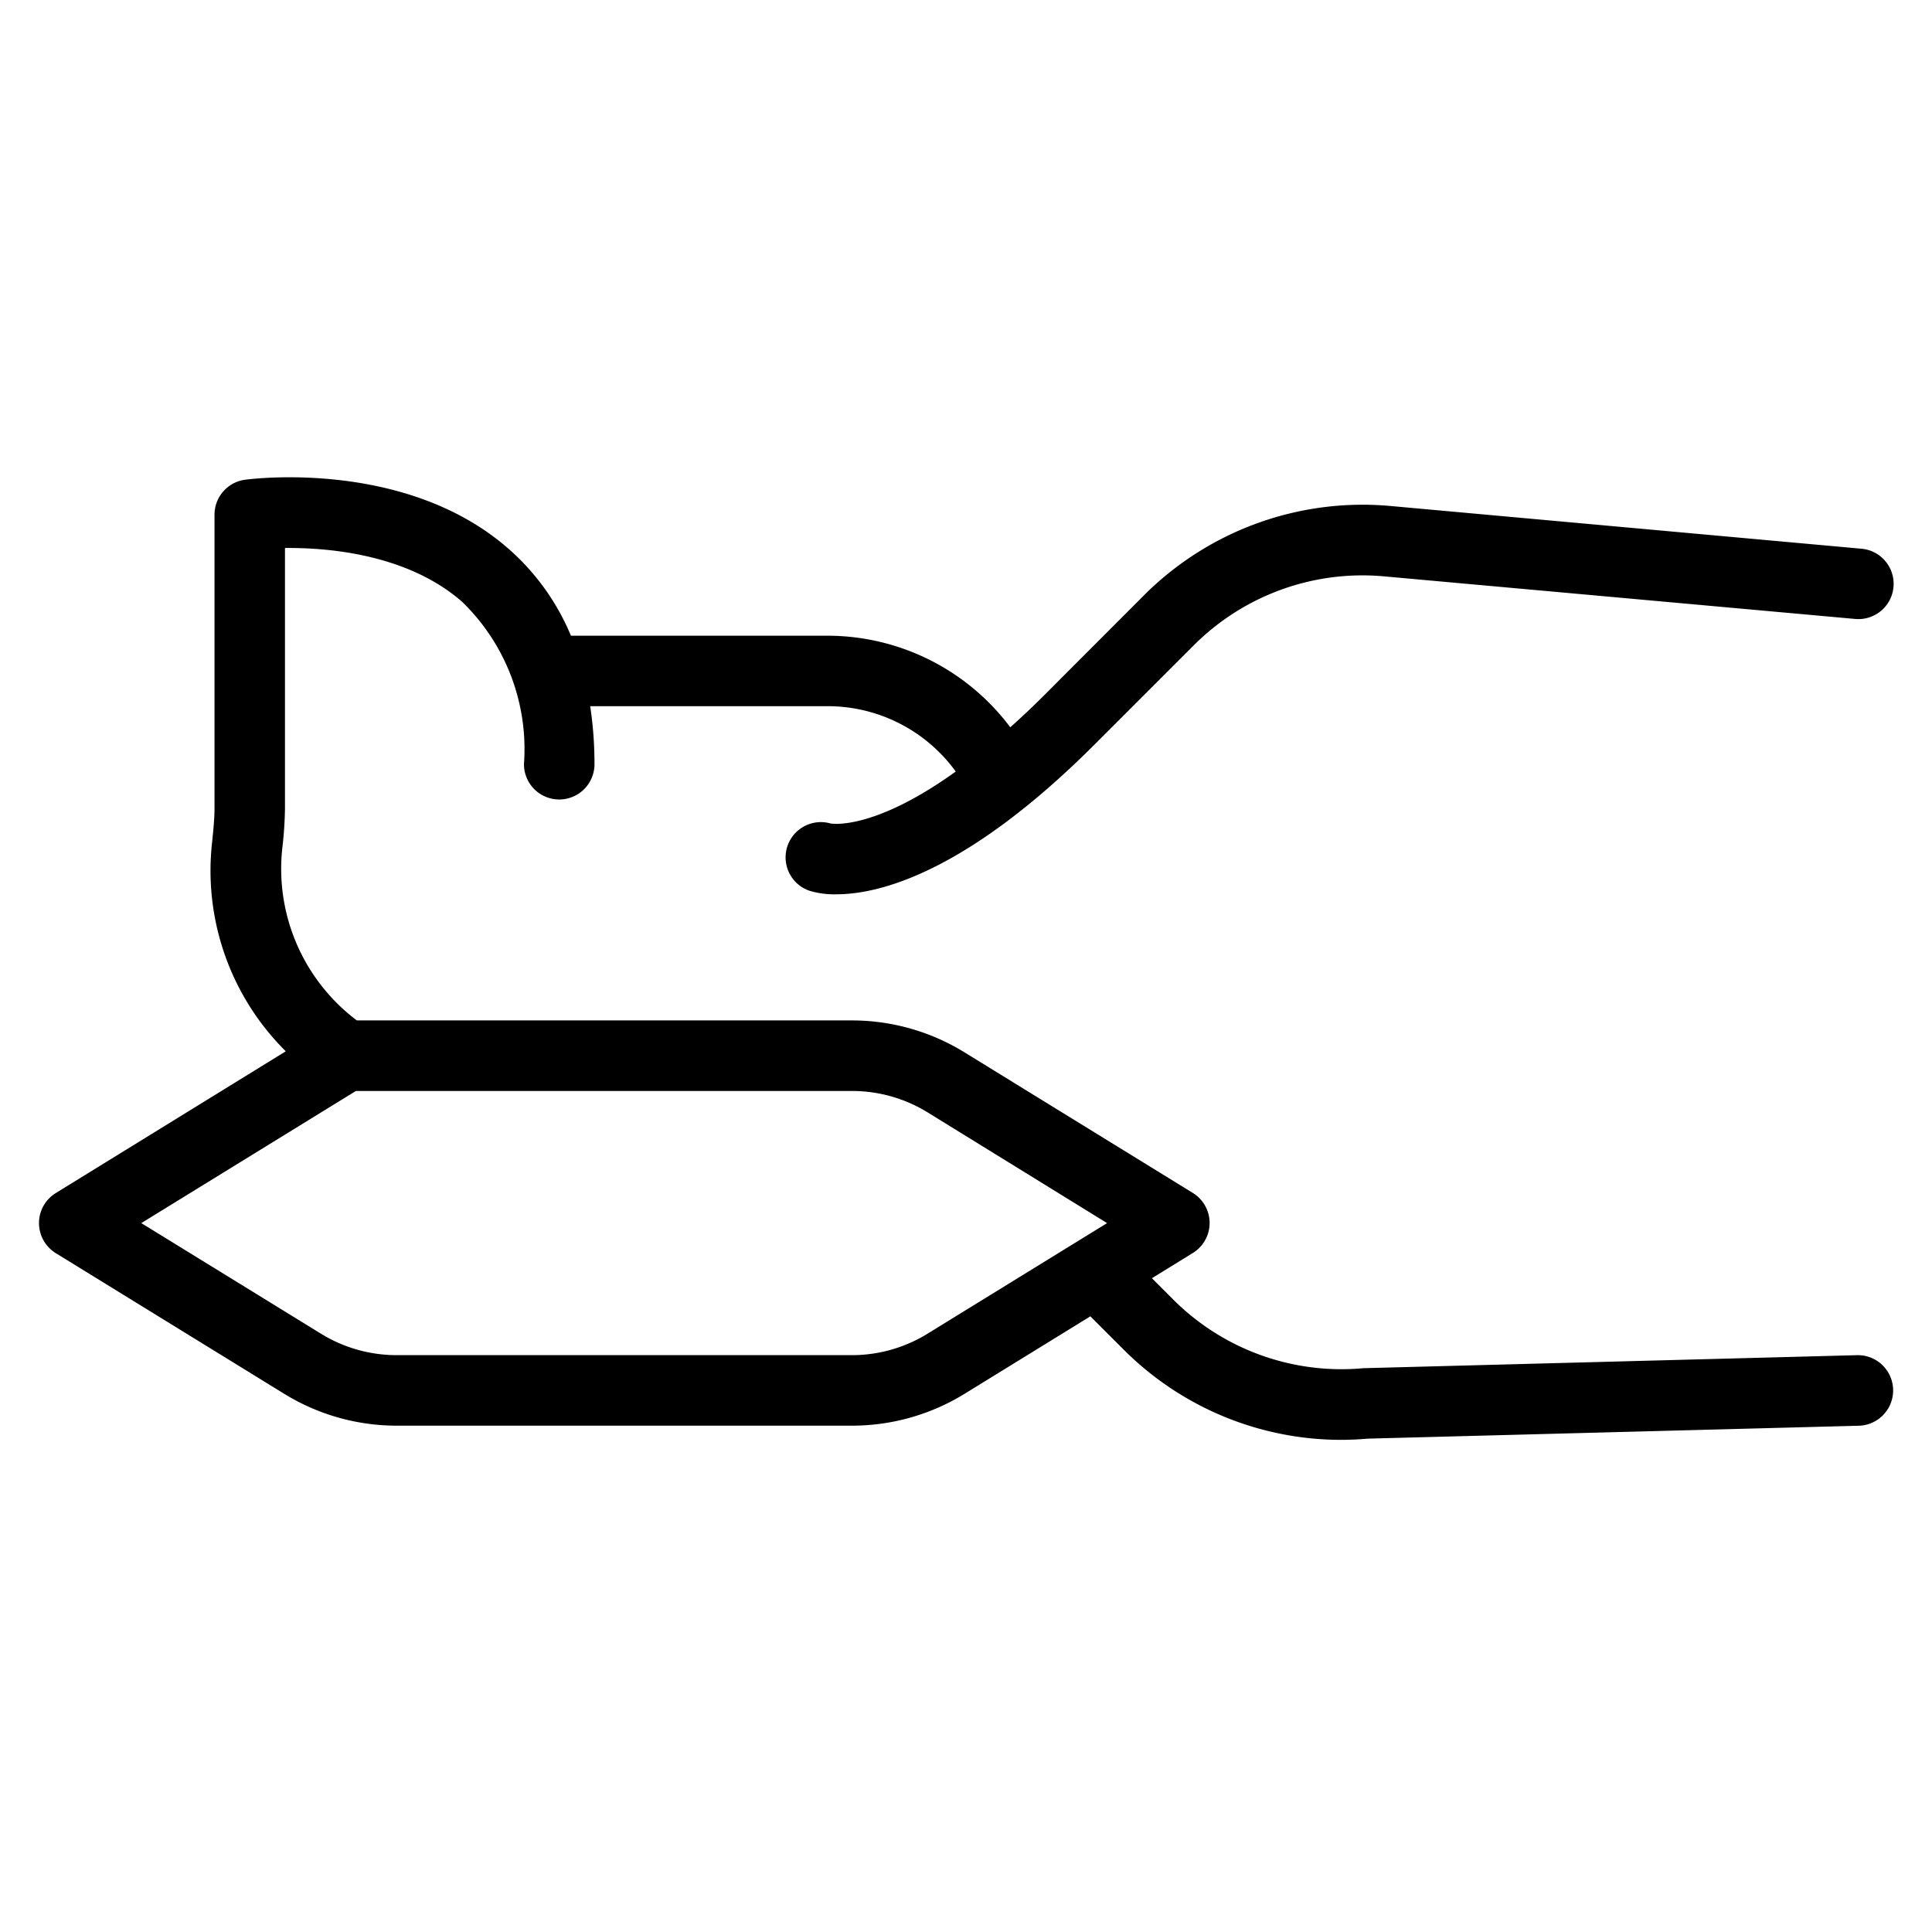 <svg xmlns="http://www.w3.org/2000/svg" width="64" height="64" viewBox="0 0 64 64">
  <g id="dormeur_cote" transform="translate(17197 20342)">
    <rect id="Rectangle_41" data-name="Rectangle 41" width="64" height="64" transform="translate(-17197 -20342)" fill="none"/>
    <g id="noun-bed-5638923" transform="translate(-17201.588 -20353.313)">
      <g id="Layer_2" data-name="Layer 2" transform="translate(6 27.248)">
        <path id="Tracé_1138" data-name="Tracé 1138" d="M6.5,52.718l7.565,4.658a6.98,6.98,0,0,0,3.666,1.039h15.08a6.986,6.986,0,0,0,3.668-1.039l4.247-2.616,1.149,1.148a10.064,10.064,0,0,0,7.123,2.977q.446,0,.892-.04l16.273-.428A1.043,1.043,0,1,0,66.1,56.33l-16.336.431a8.009,8.009,0,0,1-6.418-2.329l-.8-.8,1.492-.919a1.043,1.043,0,0,0,0-1.775L36.48,46.284a6.98,6.98,0,0,0-3.666-1.043H16.368A6.409,6.409,0,0,1,13.815,39.4a12.6,12.6,0,0,0,.088-1.307v-8.75c1.418-.027,4.186.154,6.081,1.816a6.92,6.92,0,0,1,2.086,5.47,1.043,1.043,0,1,0,2.086,0,12.644,12.644,0,0,0-.163-2.048h8.015A5.368,5.368,0,0,1,36.422,36.9c-2.807,2.048-4.25,1.833-4.348,1.814a1.043,1.043,0,0,0-.639,1.985,2.711,2.711,0,0,0,.856.114c1.342,0,4.2-.654,8.486-4.943l3.262-3.262a8.024,8.024,0,0,1,6.421-2.326L66.032,31.69a1.043,1.043,0,1,0,.188-2.077L50.648,28.2a10.115,10.115,0,0,0-8.082,2.928L39.3,34.4c-.445.445-.862.834-1.265,1.19a7.442,7.442,0,0,0-6.03-3.093H23.417a7.692,7.692,0,0,0-2.069-2.914C18,26.651,12.936,27.3,12.719,27.329a1.043,1.043,0,0,0-.9,1.034V38.09c0,.348-.038.711-.081,1.142a8.3,8.3,0,0,0,2.519,6.929L6.5,50.942a1.043,1.043,0,0,0,0,1.775Zm9.842-5.39h16.47a4.895,4.895,0,0,1,2.572.729L41.5,51.83,35.379,55.6a4.894,4.894,0,0,1-2.572.729H17.727a4.9,4.9,0,0,1-2.572-.729L9.03,51.83Z" transform="translate(-6 -27.248)" stroke="#000" stroke-width="0.25"/>
      </g>
    </g>
  </g>
</svg>
